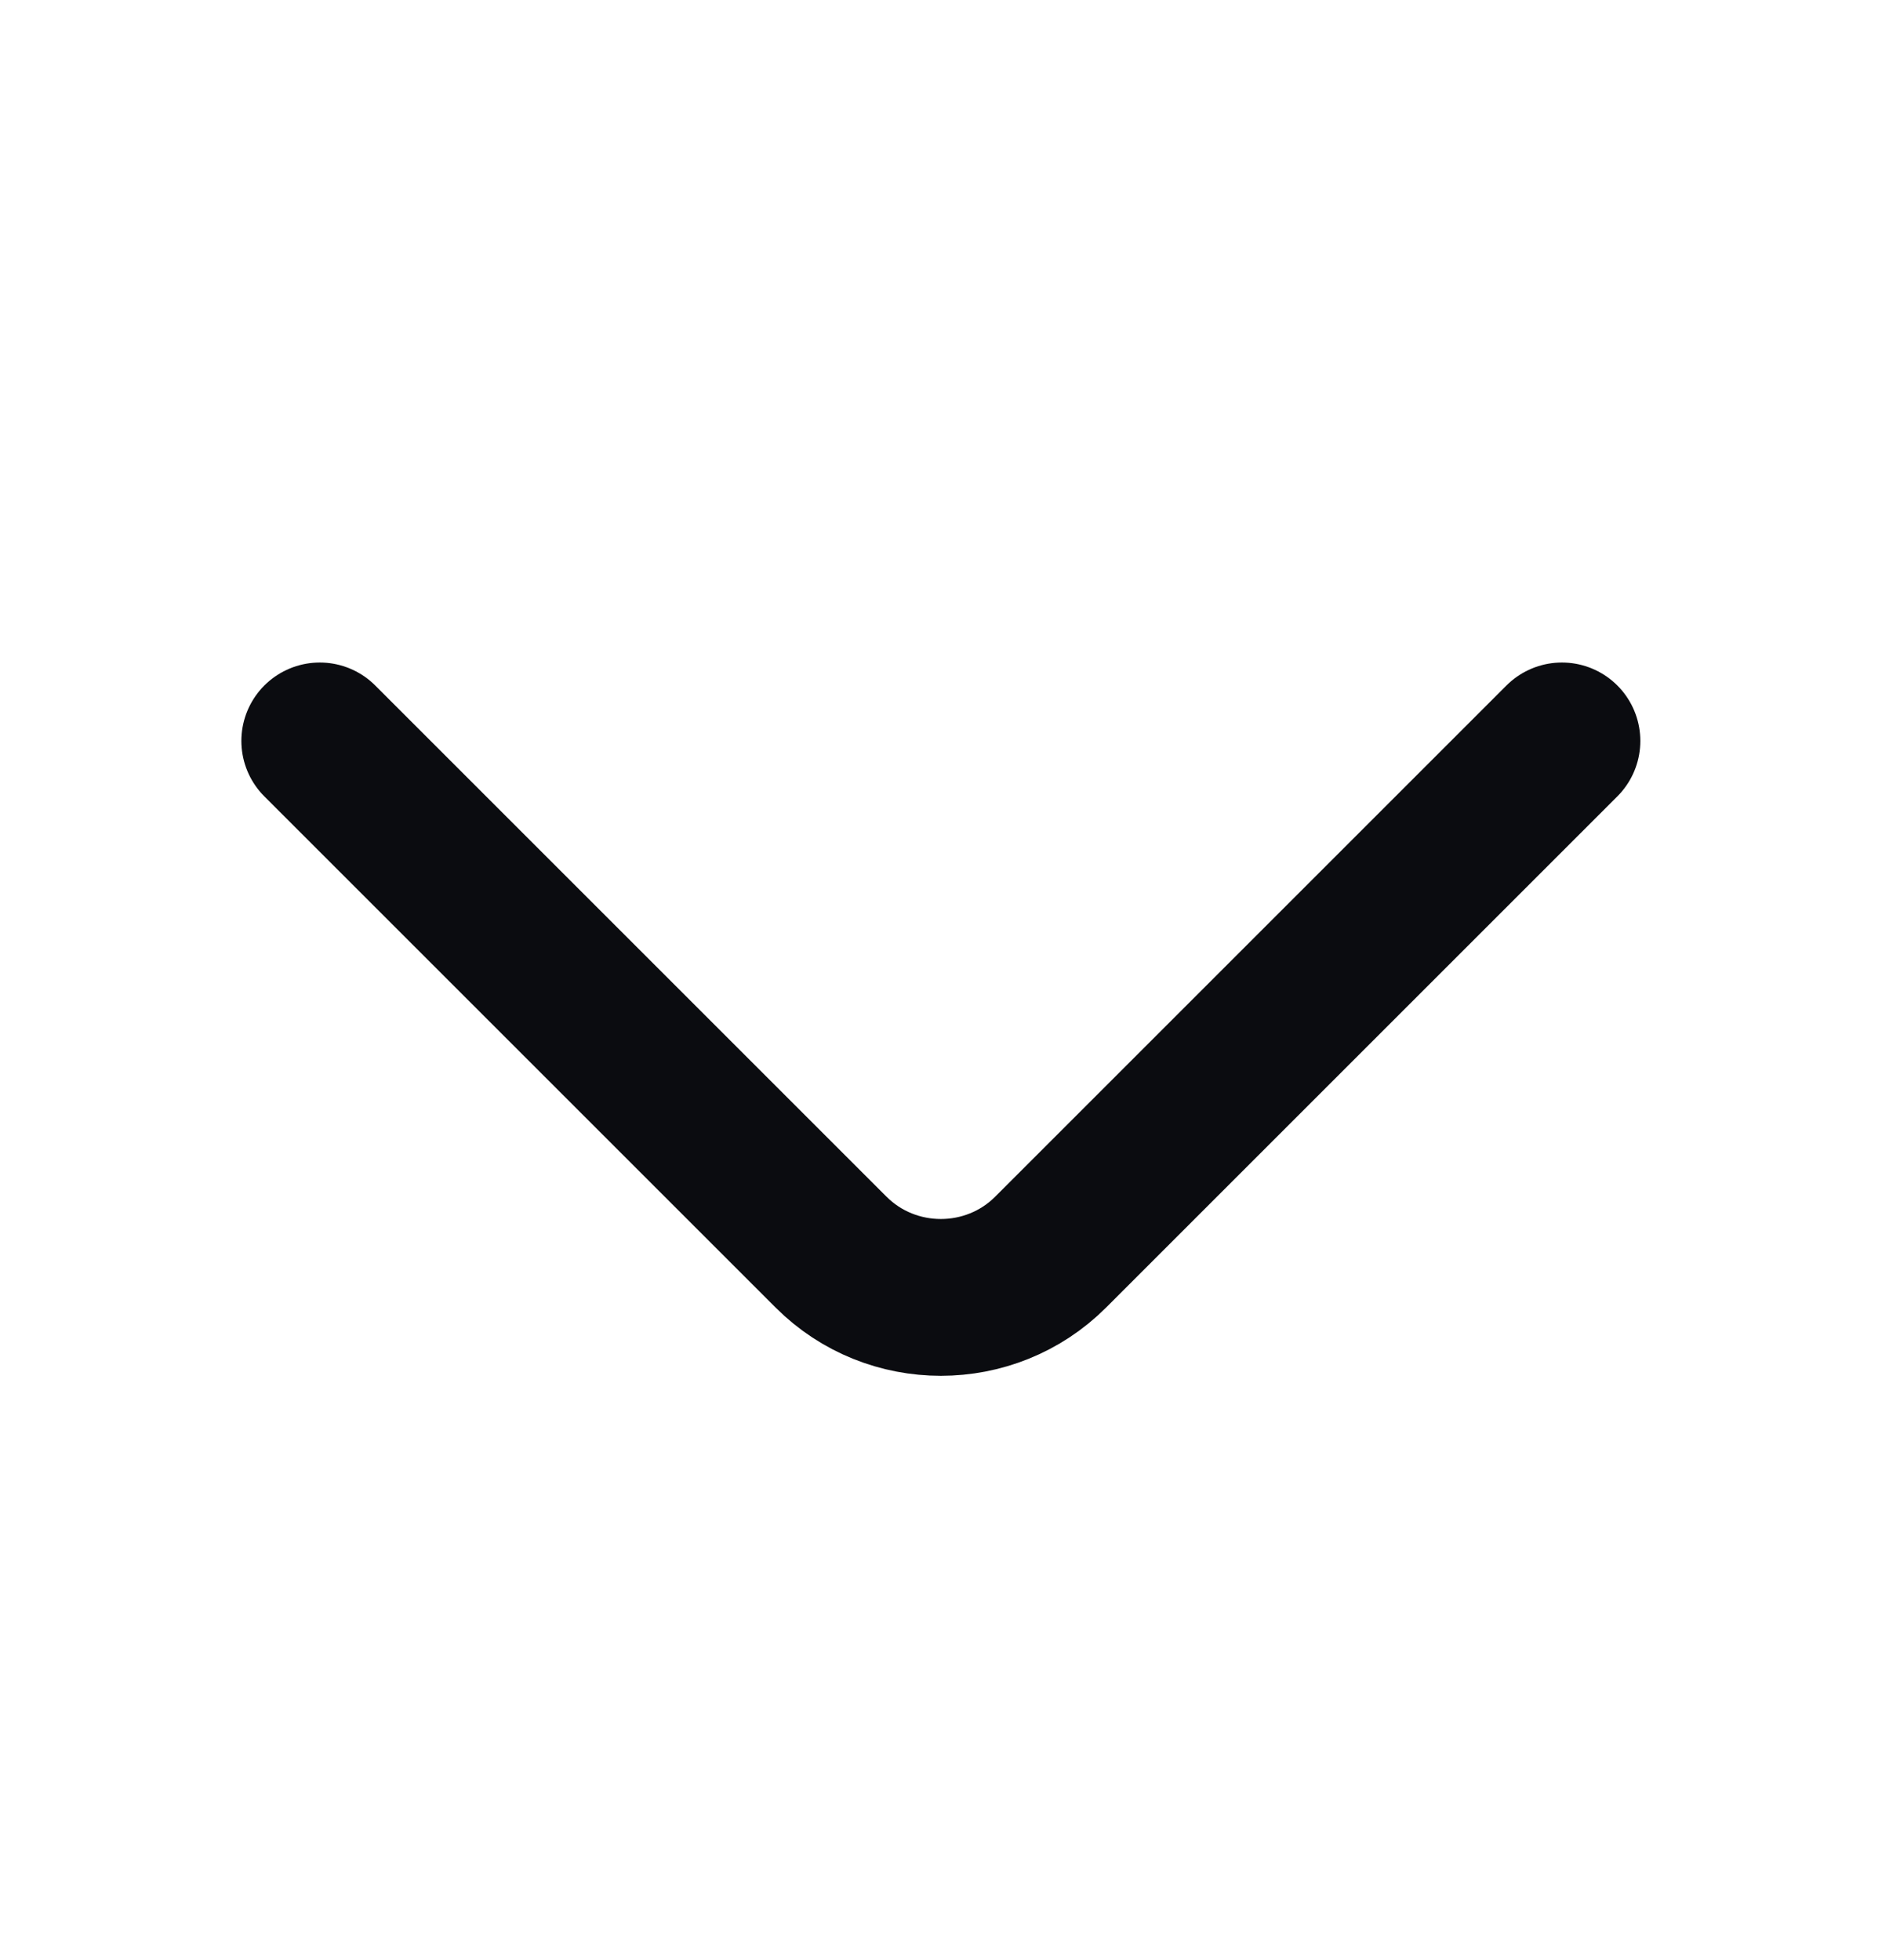 <svg width="24" height="25" viewBox="0 0 24 25" fill="none" xmlns="http://www.w3.org/2000/svg">
<path d="M19.918 9.45L13.398 15.97C12.628 16.74 11.368 16.74 10.598 15.97L4.078 9.45" stroke="#0B0C10" stroke-width="2" stroke-miterlimit="10" stroke-linecap="round" stroke-linejoin="round"/>
</svg>
